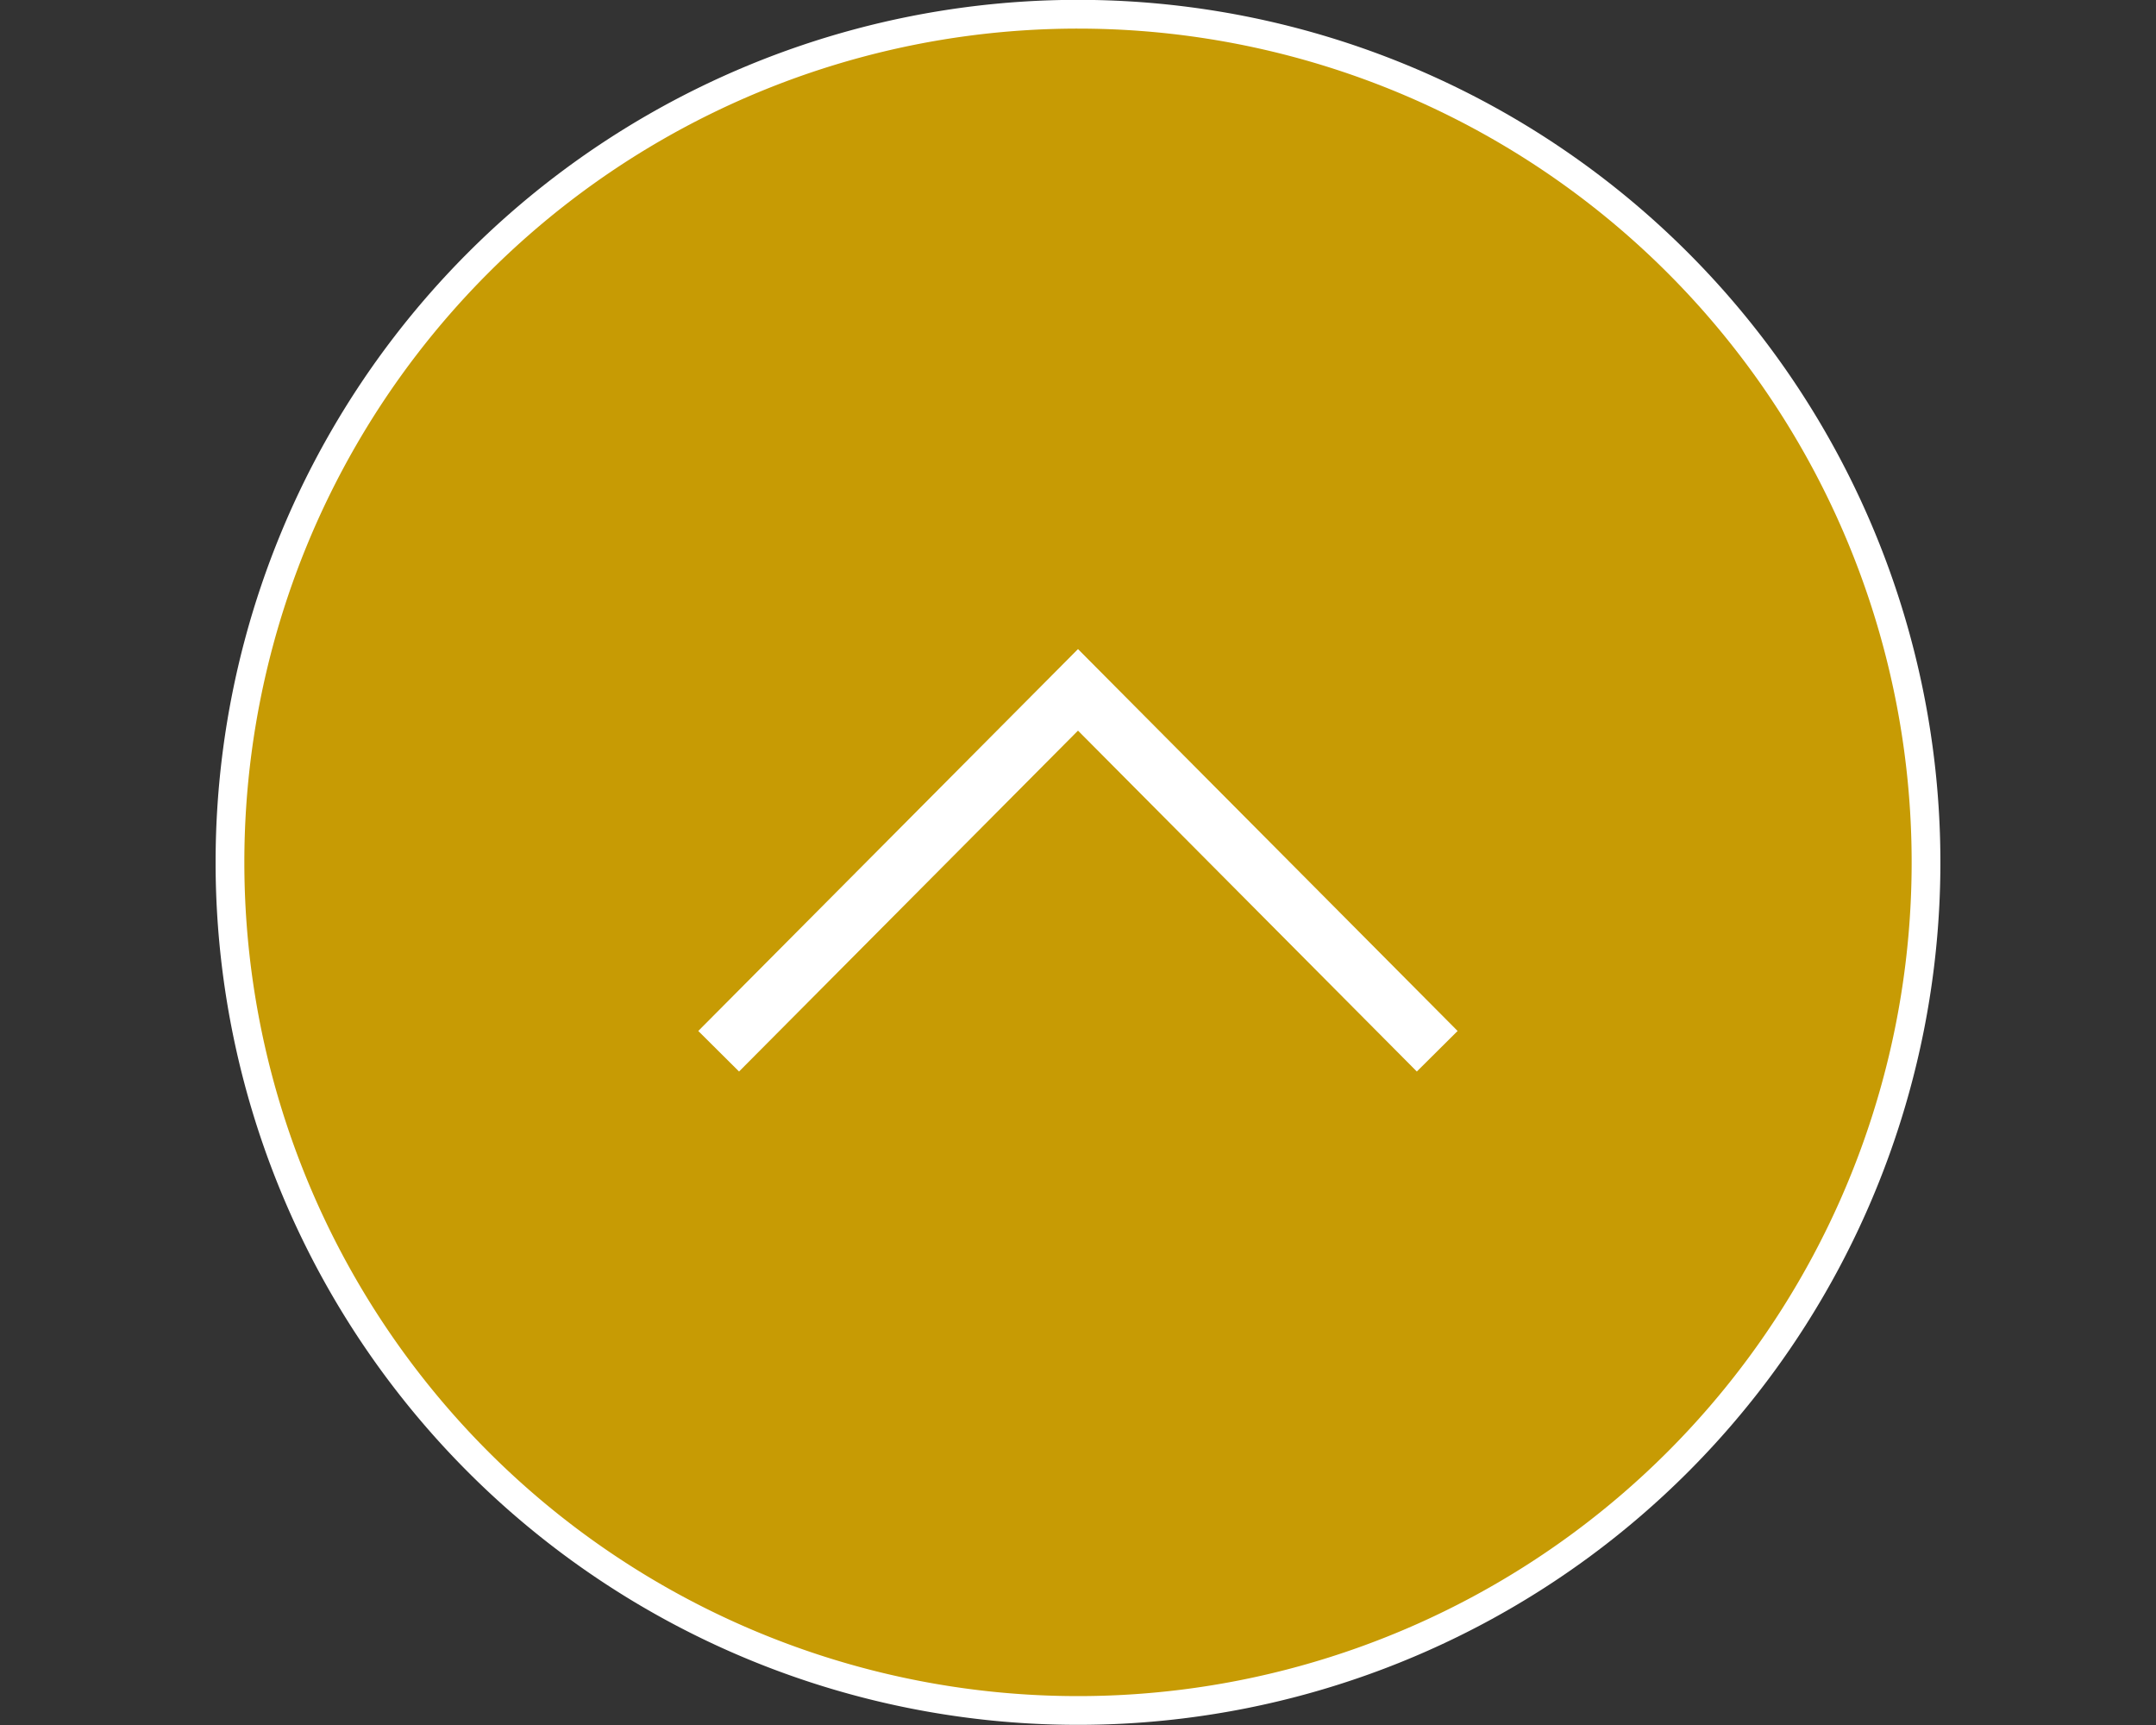 <svg id="pagetop_sp.svg" xmlns="http://www.w3.org/2000/svg" width="150" height="120" viewBox="0 0 150 120">
  <rect x="0" y="0" width="150" height="120" fill="#333333" stroke="none"/>
  <defs>
    <style>
      .cls-1 {
        fill: #f85c82;
        opacity: 0;
      }

      .cls-1, .cls-2, .cls-3, .cls-4 {
        fill-rule: evenodd;
      }

      .cls-2, .cls-4 {
        fill: #fff;
      }

      .cls-3 {
        fill: #c79b04;
      }

      .cls-4 {
        fill-opacity: 0;
        stroke: #fff;
        stroke-width: 4px;
      }
    </style>
  </defs>
  <path id="長方形_7_のコピー" data-name="長方形 7 のコピー" class="cls-1" d="M600,1479.99H750v120H600v-120Z" transform="translate(-600 -1480)"/>
  <path id="楕円形_1004" data-name="楕円形 1004" class="cls-2" d="M675,1479.99a60,60,0,1,1-60,60A60,60,0,0,1,675,1479.99Z" transform="translate(-600 -1480)"/>
  <path id="楕円形_1004-2" data-name="楕円形 1004" class="cls-3" d="M675,1481.99a58,58,0,1,1-58,58A57.995,57.995,0,0,1,675,1481.99Z" transform="translate(-600 -1480)"/>
  <path id="長方形_536" data-name="長方形 536" class="cls-4" d="M650,1553.13L675,1527.99l24.992,25.14" transform="translate(-600 -1480)"/>
</svg>
